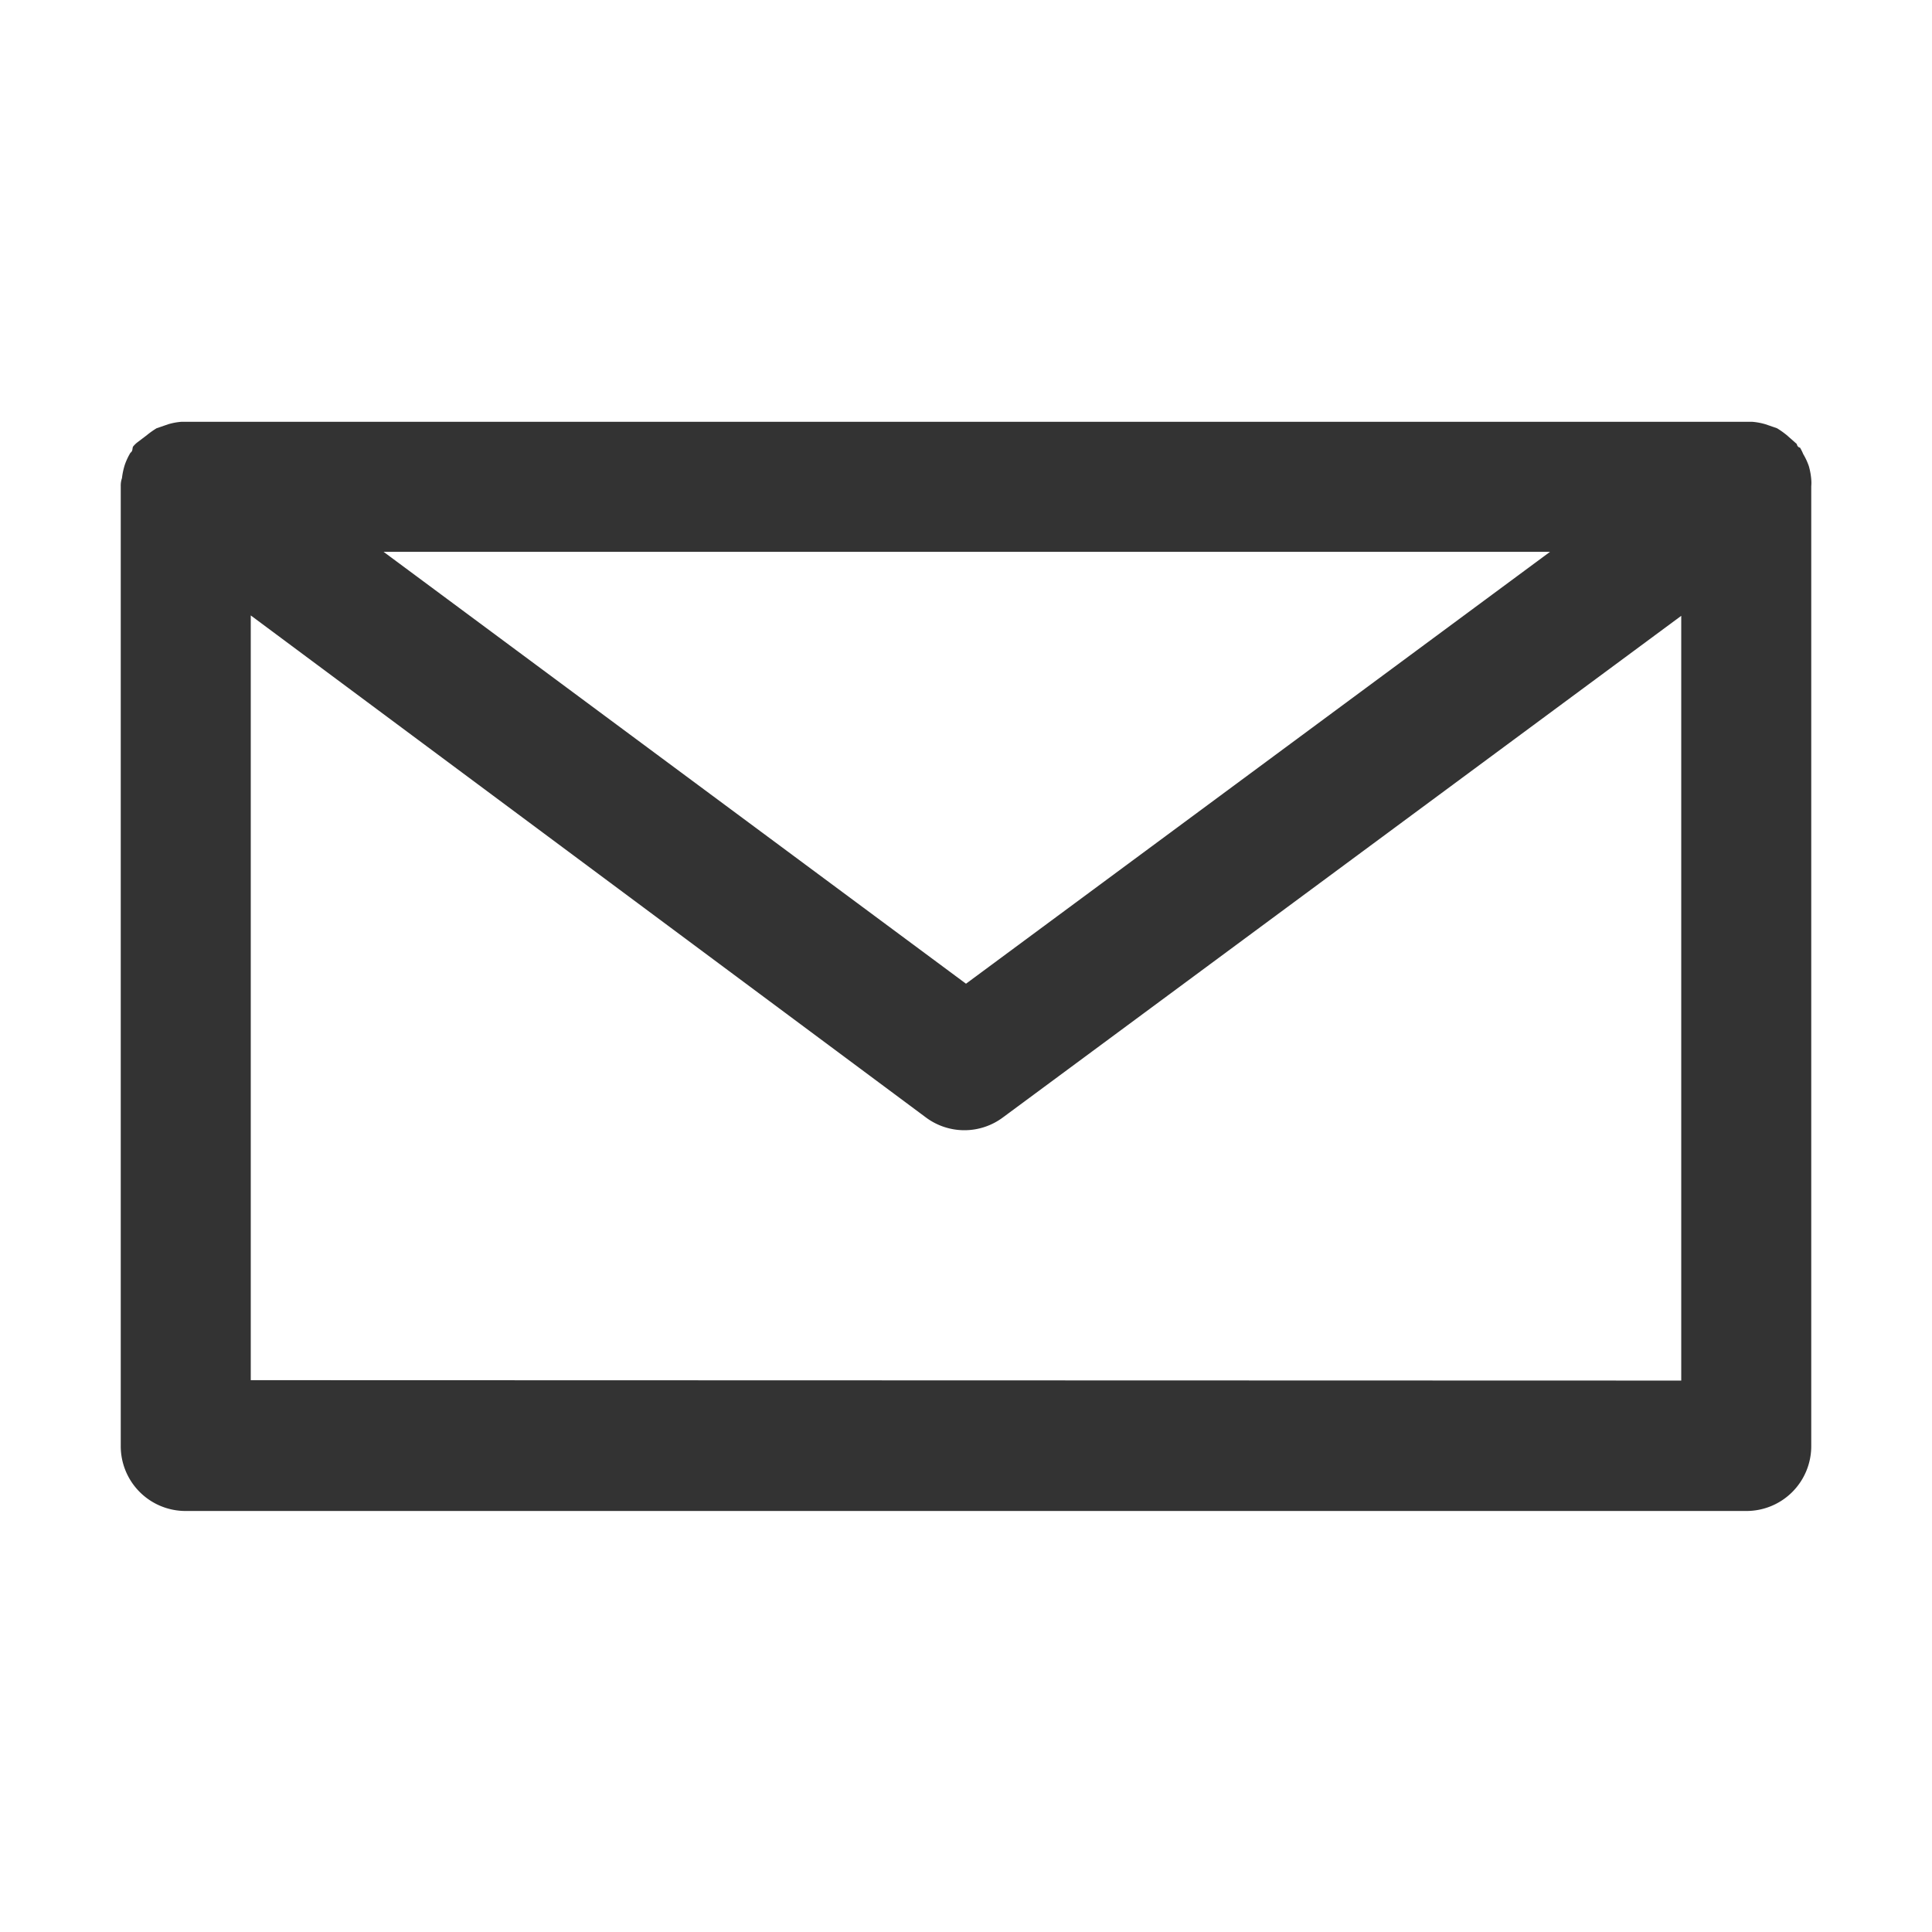 <svg xmlns="http://www.w3.org/2000/svg" viewBox="0 0 48 48"><defs><style>.a{fill:#333;}</style></defs><title>ic_mail05</title><path class="a" d="M45,11.91a1.681,1.681,0,0,0-.06-.33,1.6,1.6,0,0,0-.14-.3,1.194,1.194,0,0,0-.08-.16s-.06,0-.08-.09l-.25-.22a2.123,2.123,0,0,0-.24-.17l-.29-.1a1.584,1.584,0,0,0-.32-.06H4.5a1.584,1.584,0,0,0-.32.06l-.29.1a2.123,2.123,0,0,0-.24.17L3.4,11a.7.7,0,0,0-.09.09c-.03.04,0,.11-.07.16a1.6,1.6,0,0,0-.14.3,1.779,1.779,0,0,0-.07.33.564.564,0,0,0-.03.2V35.92a1.61,1.61,0,0,0,1.6,1.62H43.39A1.61,1.61,0,0,0,45,35.93V12.08A.965.965,0,0,0,45,11.91Zm-6.49,1.8L24,24.44,9.53,13.71ZM6.23,34.29v-19L23,27.76a1.6,1.6,0,0,0,1.92,0L41.77,15.3v19Z"/></svg>